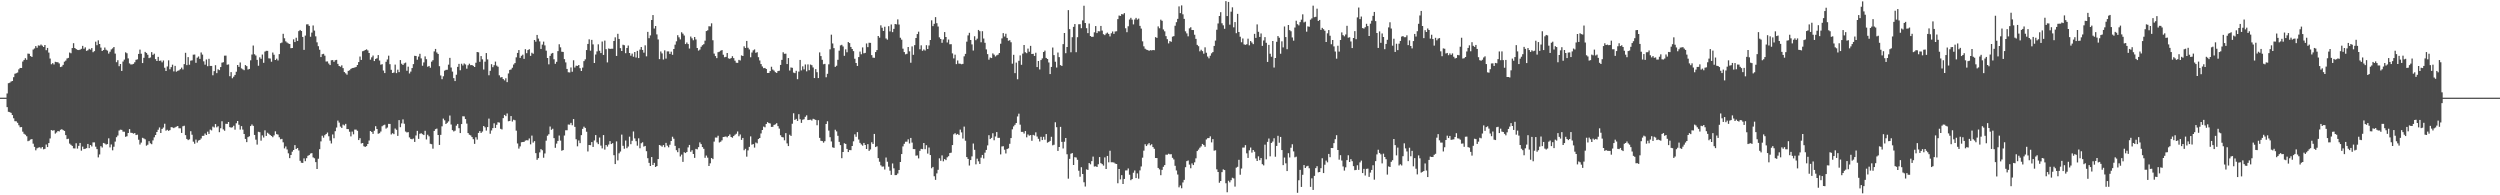 <svg xmlns="http://www.w3.org/2000/svg" width="1920" height="150"><path d="M0 75.000h1v1.000H0zM1 75.000h1v1.000H1zM2 75.000h1v1.000H2zM3 75.000h1v1.000H3zM4 75.000h1v1.000H4zM5 71.777h1v10.502H5zM6 63.877h1v21.965H6zM7 63.543h1v22.575H7zM8 62.594h1v24.093H8zM9 62.192h1v26.183H9zM10 59.275h1v31.539H10zM11 56.614h1v36.457H11zM12 56.210h1v36.961H12zM13 55.729h1v38.589H13zM14 53.247h1v42.946H14zM15 52.169h1v45.588H15zM16 52.226h1v45.385H16zM17 47.273h1v53.859H17zM18 46.018h1v56.747H18zM19 44.680h1v58.782H19zM20 45.904h1v58.760H20zM21 41.141h1v67.316H21zM22 41.322h1v66.675H22zM23 43.048h1v64.114H23zM24 43.720h1v63.062H24zM25 38.058h1v72.279H25zM26 37.204h1v75.601H26zM27 35.403h1v80.071H27zM28 36.678h1v77.228H28zM29 34.855h1v78.488H29zM30 35.084h1v78.020H30zM31 34.208h1v79.824H31zM32 35.066h1v77.826H32zM33 36.110h1v78.560H33zM34 34.564h1v79.741H34zM35 38.576h1v72.409H35zM36 36.825h1v76.135H36zM37 40.410h1v69.446H37zM38 44.955h1v61.375H38zM39 49.337h1v50.539H39zM40 48.491h1v51.877H40zM41 49.513h1v50.497H41zM42 47.458h1v55.153H42zM43 47.739h1v53.971H43zM44 47.832h1v52.751H44zM45 48.723h1v52.262H45zM46 51.528h1v48.168H46zM47 51.075h1v48.156H47zM48 49.834h1v50.084H48zM49 47.379h1v53.157H49zM50 46.526h1v57.248H50zM51 44.887h1v61.969H51zM52 44.423h1v62.136H52zM53 40.346h1v69.925H53zM54 40.898h1v70.298H54zM55 36.893h1v75.199H55zM56 33.188h1v80.754H56zM57 36.849h1v77.170H57zM58 37.679h1v72.366H58zM59 38.305h1v75.829H59zM60 38.456h1v73.555H60zM61 38.163h1v71.615H61zM62 37.469h1v78.218H62zM63 35.215h1v77.371H63zM64 37.451h1v77.034H64zM65 36.366h1v77.866H65zM66 39.058h1v74.734H66zM67 38.612h1v71.926H67zM68 37.456h1v76.319H68zM69 38.087h1v73.269H69zM70 36.896h1v75.605H70zM71 40.093h1v69.292H71zM72 39.281h1v70.104H72zM73 32.019h1v80.645H73zM74 34.722h1v79.813H74zM75 30.980h1v89.917H75zM76 33.782h1v84.831H76zM77 36.559h1v75.727H77zM78 39.187h1v74.130H78zM79 38.401h1v71.382H79zM80 36.522h1v73.737H80zM81 38.181h1v72.893H81zM82 38.867h1v71.789H82zM83 41.182h1v65.043H83zM84 39.746h1v73.454H84zM85 37.922h1v73.035H85zM86 37.175h1v78.282H86zM87 36.121h1v76.566H87zM88 41.142h1v67.618H88zM89 47.786h1v57.583H89zM90 46.257h1v57.848H90zM91 50.858h1v49.384H91zM92 49.170h1v50.404H92zM93 54.473h1v45.284H93zM94 47.253h1v53.846H94zM95 45.799h1v55.388H95zM96 40.172h1v64.892H96zM97 40.886h1v63.751H97zM98 44.868h1v57.263H98zM99 48.683h1v50.477H99zM100 49.506h1v52.424H100zM101 49.482h1v52.635H101zM102 49.040h1v53.595H102zM103 47.837h1v54.367H103zM104 45.933h1v57.778H104zM105 45.586h1v57.849H105zM106 41.445h1v65.847H106zM107 38.100h1v72.885H107zM108 41.249h1v68.256H108zM109 48.422h1v57.403H109zM110 44.412h1v61.904H110zM111 39.855h1v67.176H111zM112 40.637h1v71.234H112zM113 42.039h1v69.133H113zM114 44.668h1v63.751H114zM115 44.148h1v65.953H115zM116 40.025h1v70.737H116zM117 42.161h1v65.648H117zM118 41.210h1v64.250H118zM119 45.406h1v58.253H119zM120 46.832h1v54.551H120zM121 43.682h1v55.963H121zM122 46.733h1v51.170H122zM123 46.470h1v55.682H123zM124 47.851h1v51.194H124zM125 46.419h1v51.538H125zM126 52.043h1v42.965H126zM127 54.516h1v45.853H127zM128 51.030h1v48.646H128zM129 46.349h1v54.171H129zM130 53.219h1v46.712H130zM131 51.545h1v46.072H131zM132 49.669h1v48.171H132zM133 54.852h1v43.564H133zM134 50.566h1v47.238H134zM135 55.062h1v42.237H135zM136 54.389h1v42.389H136zM137 54.035h1v44.471H137zM138 53.163h1v45.375H138zM139 51.909h1v50.186H139zM140 53.332h1v43.638H140zM141 49.273h1v47.307H141zM142 40.549h1v63.255H142zM143 50.024h1v56.696H143zM144 43.874h1v63.744H144zM145 49.729h1v57.297H145zM146 46.587h1v54.190H146zM147 46.320h1v57.170H147zM148 41.996h1v66.807H148zM149 41.906h1v68.501H149zM150 48.241h1v58.964H150zM151 44.272h1v65.265H151zM152 43.347h1v64.606H152zM153 45.190h1v62.280H153zM154 40.314h1v66.008H154zM155 41.911h1v62.428H155zM156 47.118h1v57.161H156zM157 49.675h1v52.859H157zM158 45.682h1v57.992H158zM159 50.865h1v50.265H159zM160 45.163h1v57.691H160zM161 50.634h1v48.882H161zM162 50.615h1v49.531H162zM163 57.783h1v39.423H163zM164 54.634h1v43.259H164zM165 50.092h1v45.197H165zM166 56.151h1v41.653H166zM167 53.231h1v43.734H167zM168 53.881h1v47.666H168zM169 51.508h1v47.024H169zM170 48.149h1v45.003H170zM171 47.754h1v51.600H171zM172 42.746h1v57.657H172zM173 42.727h1v52.371H173zM174 49.724h1v45.479H174zM175 49.478h1v44.241H175zM176 58.533h1v39.086H176zM177 55.387h1v42.645H177zM178 60.090h1v37.641H178zM179 58.886h1v37.684H179zM180 57.540h1v42.061H180zM181 55.109h1v39.574H181zM182 49.926h1v42.977H182zM183 51.367h1v44.405H183zM184 47.970h1v51.568H184zM185 52.514h1v44.360H185zM186 53.263h1v46.260H186zM187 53.904h1v49.032H187zM188 49.965h1v56.722H188zM189 50.772h1v58.377H189zM190 53.395h1v51.917H190zM191 52.936h1v51.723H191zM192 46.351h1v50.458H192zM193 41.874h1v53.723H193zM194 34.943h1v61.733H194zM195 41.685h1v61.928H195zM196 42.638h1v64.606H196zM197 45.976h1v65.092H197zM198 50.487h1v50.748H198zM199 44.044h1v57.469H199zM200 45.154h1v62.901H200zM201 41.887h1v62.085H201zM202 48.222h1v57.385H202zM203 39.617h1v60.490H203zM204 38.999h1v65.397H204zM205 39.050h1v62.891H205zM206 44.808h1v57.945H206zM207 44.976h1v58.714H207zM208 47.434h1v56.997H208zM209 40.327h1v65.030H209zM210 42.046h1v61.936H210zM211 46.092h1v54.762H211zM212 45.041h1v57.986H212zM213 46.416h1v56.957H213zM214 41.599h1v63.838H214zM215 33.173h1v73.784H215zM216 32.689h1v73.977H216zM217 25.951h1v83.365H217zM218 29.387h1v84.584H218zM219 31.723h1v80.746H219zM220 32.685h1v82.081H220zM221 33.394h1v84.366H221zM222 33.777h1v87.651H222zM223 37.027h1v82.012H223zM224 36.843h1v79.638H224zM225 30.188h1v84.994H225zM226 32.286h1v79.183H226zM227 28.962h1v85.457H227zM228 31.455h1v82.228H228zM229 23.899h1v91.651H229zM230 22.977h1v100.520H230zM231 23.793h1v101.193H231zM232 28.367h1v96.757H232zM233 38.305h1v83.326H233zM234 27.341h1v96.440H234zM235 18.719h1v102.775H235zM236 18.622h1v101.014H236zM237 19.883h1v99.192H237zM238 28.189h1v89.732H238zM239 25.053h1v92.575H239zM240 19.555h1v101.349H240zM241 23.481h1v98.057H241zM242 27.881h1v96.651H242zM243 32.491h1v97.306H243zM244 35.463h1v86.426H244zM245 38.218h1v76.346H245zM246 43.814h1v64.786H246zM247 41.609h1v62.642H247zM248 41.301h1v64.447H248zM249 42.773h1v61.085H249zM250 47.233h1v55.697H250zM251 47.149h1v54.651H251zM252 48.809h1v55.861H252zM253 49.954h1v58.064H253zM254 46.264h1v63.928H254zM255 46.148h1v57.122H255zM256 47.468h1v58.734H256zM257 46.221h1v54.543H257zM258 45.965h1v52.005H258zM259 49.074h1v43.573H259zM260 50.704h1v43.474H260zM261 51.273h1v45.944H261zM262 50.190h1v48.071H262zM263 52.309h1v43.375H263zM264 55.366h1v41.011H264zM265 56.321h1v38.821H265zM266 57.361h1v41.779H266zM267 54.403h1v44.770H267zM268 53.966h1v47.198H268zM269 52.894h1v51.861H269zM270 52.268h1v48.789H270zM271 52.141h1v51.036H271zM272 51.791h1v47.735H272zM273 51.396h1v48.142H273zM274 49.928h1v50.519H274zM275 47.660h1v59.906H275zM276 43.394h1v62.756H276zM277 46.038h1v64.163H277zM278 39.361h1v70.450H278zM279 39.018h1v73.326H279zM280 38.385h1v74.459H280zM281 37.890h1v74.347H281zM282 38.712h1v71.900H282zM283 40.720h1v67.209H283zM284 45.840h1v54.758H284zM285 44.027h1v57.322H285zM286 42.675h1v60.118H286zM287 46.909h1v53.520H287zM288 45.244h1v51.686H288zM289 44.748h1v54.317H289zM290 42.269h1v60.428H290zM291 46.482h1v55.820H291zM292 49.664h1v51.347H292zM293 49.301h1v47.662H293zM294 54.160h1v42.047H294zM295 56.131h1v39.626H295zM296 47.482h1v51.267H296zM297 45.694h1v52.230H297zM298 42.729h1v52.385H298zM299 49.326h1v45.848H299zM300 53.629h1v49.620H300zM301 56.055h1v46.232H301zM302 55.711h1v47.329H302zM303 49.634h1v49.088H303zM304 56.175h1v43.535H304zM305 53.508h1v50.861H305zM306 55.401h1v36.866H306zM307 46.111h1v51.588H307zM308 48.951h1v45.830H308zM309 49.925h1v41.794H309zM310 48.623h1v46.426H310zM311 48.060h1v52.953H311zM312 54.307h1v47.408H312zM313 51.209h1v50.282H313zM314 56.415h1v49.088H314zM315 54.984h1v51.694H315zM316 52.267h1v54.701H316zM317 49.247h1v57.169H317zM318 42.879h1v66.119H318zM319 43.032h1v61.019H319zM320 45.853h1v54.654H320zM321 43.453h1v63.212H321zM322 41.330h1v61.379H322zM323 44.844h1v57.506H323zM324 50.498h1v52.570H324zM325 47.915h1v55.830H325zM326 43.332h1v57.139H326zM327 45.479h1v61.632H327zM328 51.267h1v52.191H328zM329 50.634h1v54.048H329zM330 52.016h1v58.414H330zM331 47.344h1v63.408H331zM332 46.211h1v67.985H332zM333 39.470h1v61.094H333zM334 37.597h1v61.625H334zM335 40.296h1v58.471H335zM336 41.413h1v62.246H336zM337 50.838h1v60.474H337zM338 57.932h1v45.636H338zM339 60.816h1v36.195H339zM340 58.587h1v32.479H340zM341 54.296h1v38.134H341zM342 53.672h1v41.555H342zM343 53.540h1v40.750H343zM344 49.681h1v43.553H344zM345 44.439h1v44.273H345zM346 51.883h1v43.769H346zM347 55.003h1v44.923H347zM348 59.981h1v40.962H348zM349 62.272h1v38.065H349zM350 57.406h1v39.099H350zM351 51.369h1v43.787H351zM352 49.066h1v49.396H352zM353 53.939h1v48.252H353zM354 48.947h1v46.349H354zM355 50.295h1v39.016H355zM356 48.738h1v40.676H356zM357 49.512h1v41.932H357zM358 52.761h1v42.181H358zM359 50.112h1v52.083H359zM360 48.917h1v54.563H360zM361 50.054h1v53.957H361zM362 49.930h1v55.347H362zM363 50.598h1v56.299H363zM364 51.439h1v59.041H364zM365 48.199h1v57.199H365zM366 39.920h1v67.307H366zM367 40.171h1v61.915H367zM368 47.486h1v53.169H368zM369 43.071h1v59.014H369zM370 45.565h1v55.458H370zM371 53.388h1v43.395H371zM372 47.347h1v50.452H372zM373 40.754h1v59.536H373zM374 45.619h1v51.964H374zM375 57.822h1v33.258H375zM376 54.353h1v48.379H376zM377 49.329h1v50.843H377zM378 51.633h1v46.783H378zM379 50.091h1v44.606H379zM380 47.330h1v50.932H380zM381 50.398h1v45.458H381zM382 51.238h1v42.640H382zM383 57.862h1v36.289H383zM384 59.471h1v39.430H384zM385 59.206h1v40.233H385zM386 60.718h1v29.987H386zM387 61.759h1v26.493H387zM388 60.104h1v29.105H388zM389 63.094h1v24.025H389zM390 56.446h1v36.708H390zM391 53.703h1v39.152H391zM392 53.331h1v35.796H392zM393 52.021h1v41.342H393zM394 49.562h1v42.377H394zM395 48.433h1v43.925H395zM396 44.052h1v56.295H396zM397 40.678h1v69.488H397zM398 38.441h1v75.702H398zM399 44.433h1v67.994H399zM400 42.866h1v66.395H400zM401 42.000h1v67.040H401zM402 45.226h1v63.705H402zM403 37.779h1v70.208H403zM404 40.837h1v66.856H404zM405 38.463h1v69.382H405zM406 37.763h1v68.569H406zM407 42.881h1v67.991H407zM408 40.506h1v63.621H408zM409 41.274h1v68.262H409zM410 30.702h1v77.671H410zM411 31.985h1v85.644H411zM412 26.849h1v95.875H412zM413 29.628h1v91.807H413zM414 31.790h1v85.248H414zM415 37.566h1v76.950H415zM416 34.275h1v81.148H416zM417 31.972h1v89.151H417zM418 34.841h1v83.024H418zM419 38.933h1v69.078H419zM420 44.519h1v59.723H420zM421 49.403h1v53.703H421zM422 42.929h1v54.229H422zM423 41.172h1v58.523H423zM424 40.662h1v58.221H424zM425 45.502h1v60.570H425zM426 48.988h1v64.501H426zM427 47.487h1v62.798H427zM428 39.256h1v68.962H428zM429 34.014h1v70.074H429zM430 36.370h1v71.631H430zM431 39.728h1v76.044H431zM432 39.874h1v75.359H432zM433 45.397h1v58.718H433zM434 47.926h1v52.119H434zM435 52.959h1v47.104H435zM436 55.510h1v40.112H436zM437 55.665h1v40.067H437zM438 51.819h1v42.560H438zM439 55.092h1v41.105H439zM440 46.280h1v45.172H440zM441 51.884h1v45.551H441zM442 50.453h1v56.485H442zM443 50.660h1v61.741H443zM444 49.922h1v57.946H444zM445 52.400h1v57.503H445zM446 54.538h1v49.221H446zM447 51.898h1v47.071H447zM448 46.947h1v50.358H448zM449 45.561h1v52.677H449zM450 38.452h1v62.722H450zM451 33.754h1v82.559H451zM452 30.228h1v81.123H452zM453 38.898h1v72.623H453zM454 30.631h1v78.501H454zM455 34.078h1v78.759H455zM456 48.391h1v59.464H456zM457 41.888h1v61.818H457zM458 39.463h1v69.921H458zM459 34.023h1v76.696H459zM460 38.945h1v66.686H460zM461 40.772h1v71.038H461zM462 31.914h1v82.039H462zM463 42.175h1v61.571H463zM464 31.174h1v83.696H464zM465 37.764h1v73.592H465zM466 47.938h1v64.627H466zM467 37.242h1v73.761H467zM468 37.579h1v70.808H468zM469 37.403h1v73.249H469zM470 37.451h1v72.531H470zM471 31.480h1v87.718H471zM472 28.677h1v97.327H472zM473 42.968h1v65.620H473zM474 25.942h1v97.225H474zM475 29.908h1v87.871H475zM476 36.942h1v79.421H476zM477 39.155h1v64.219H477zM478 34.372h1v77.582H478zM479 34.742h1v79.464H479zM480 40.877h1v67.050H480zM481 36.865h1v76.966H481zM482 34.969h1v77.551H482zM483 40.718h1v64.218H483zM484 42.776h1v67.973H484zM485 41.165h1v66.949H485zM486 43.593h1v57.355H486zM487 39.944h1v66.356H487zM488 44.204h1v64.261H488zM489 39.077h1v72.783H489zM490 44.577h1v61.681H490zM491 38.092h1v75.777H491zM492 36.107h1v73.905H492zM493 38.347h1v70.925H493zM494 40.434h1v72.146H494zM495 34.815h1v77.275H495zM496 43.280h1v72.846H496zM497 24.477h1v97.039H497zM498 29.314h1v95.778H498zM499 27.211h1v100.300H499zM500 15.360h1v105.292H500zM501 11.546h1v115.177H501zM502 21.924h1v103.136H502zM503 19.948h1v108.323H503zM504 26.400h1v101.138H504zM505 30.300h1v91.870H505zM506 45.436h1v65.936H506zM507 39.539h1v72.297H507zM508 41.033h1v71.629H508zM509 45.726h1v65.664H509zM510 38.664h1v74.446H510zM511 44.984h1v64.737H511zM512 39.452h1v72.416H512zM513 39.487h1v73.671H513zM514 41.406h1v69.746H514zM515 39.689h1v68.608H515zM516 42.099h1v62.928H516zM517 37.627h1v68.943H517zM518 34.285h1v77.759H518zM519 31.757h1v83.594H519zM520 27.015h1v89.879H520zM521 28.668h1v85.161H521zM522 30.240h1v89.904H522zM523 24.796h1v93.925H523zM524 25.882h1v98.457H524zM525 27.308h1v89.657H525zM526 33.852h1v83.693H526zM527 32.591h1v84.119H527zM528 33.820h1v79.363H528zM529 37.283h1v74.036H529zM530 28.072h1v88.500H530zM531 29.454h1v85.960H531zM532 30.930h1v87.351H532zM533 28.420h1v92.831H533zM534 30.333h1v83.984H534zM535 36.862h1v77.828H535zM536 38.853h1v74.120H536zM537 38.112h1v71.228H537zM538 35.875h1v74.819H538zM539 34.702h1v78.248H539zM540 33.930h1v80.367H540zM541 31.233h1v89.957H541zM542 23.860h1v95.575H542zM543 23.312h1v97.757H543zM544 20.163h1v107.348H544zM545 20.299h1v105.125H545zM546 17.943h1v103.406H546zM547 30.947h1v91.264H547zM548 41.165h1v67.598H548zM549 43.043h1v62.602H549zM550 44.628h1v61.029H550zM551 40.086h1v64.134H551zM552 39.688h1v69.731H552zM553 38.892h1v69.941H553zM554 38.441h1v69.318H554zM555 42.016h1v63.185H555zM556 43.958h1v61.079H556zM557 43.649h1v61.134H557zM558 40.709h1v64.752H558zM559 44.793h1v59.637H559zM560 45.203h1v58.047H560zM561 44.579h1v60.648H561zM562 43.185h1v62.571H562zM563 44.664h1v59.816H563zM564 46.580h1v56.898H564zM565 48.163h1v54.550H565zM566 48.262h1v52.715H566zM567 45.992h1v58.658H567zM568 46.456h1v56.805H568zM569 42.564h1v64.862H569zM570 42.983h1v62.955H570zM571 35.593h1v79.795H571zM572 36.883h1v77.374H572zM573 31.461h1v88.836H573zM574 36.668h1v78.819H574zM575 37.964h1v74.848H575zM576 43.978h1v60.788H576zM577 40.360h1v70.722H577zM578 38.667h1v71.975H578zM579 37.913h1v75.429H579zM580 40.574h1v68.899H580zM581 40.083h1v70.020H581zM582 43.938h1v62.880H582zM583 46.437h1v59.525H583zM584 49.223h1v53.273H584zM585 51.070h1v48.753H585zM586 52.373h1v44.847H586zM587 52.187h1v45.615H587zM588 52.999h1v42.246H588zM589 56.082h1v37.707H589zM590 55.989h1v38.527H590zM591 54.590h1v40.255H591zM592 51.235h1v46.248H592zM593 53.410h1v43.998H593zM594 54.222h1v41.702H594zM595 55.472h1v40.001H595zM596 56.037h1v38.592H596zM597 54.571h1v42.280H597zM598 54.322h1v44.426H598zM599 49.848h1v54.015H599zM600 45.966h1v59.280H600zM601 40.130h1v65.396H601zM602 41.335h1v66.445H602zM603 41.241h1v61.017H603zM604 49.221h1v60.886H604zM605 44.594h1v67.593H605zM606 54.151h1v49.322H606zM607 51.829h1v52.544H607zM608 52.057h1v42.982H608zM609 55.771h1v31.207H609zM610 56.176h1v35.914H610zM611 54.382h1v36.911H611zM612 60.821h1v32.055H612zM613 55.015h1v32.704H613zM614 46.037h1v45.556H614zM615 54.068h1v40.292H615zM616 50.925h1v41.008H616zM617 53.321h1v38.272H617zM618 49.514h1v40.202H618zM619 54.765h1v33.809H619zM620 49.461h1v42.762H620zM621 53.904h1v38.178H621zM622 49.572h1v42.331H622zM623 50.098h1v42.448H623zM624 51.789h1v39.471H624zM625 59.978h1v31.652H625zM626 53.118h1v39.013H626zM627 55.432h1v40.758H627zM628 59.940h1v32.386H628zM629 40.266h1v65.626H629zM630 43.070h1v65.088H630zM631 45.942h1v62.411H631zM632 49.346h1v60.236H632zM633 49.050h1v59.406H633zM634 59.337h1v35.905H634zM635 56.698h1v36.442H635zM636 49.397h1v50.922H636zM637 37.867h1v67.479H637zM638 26.616h1v82.013H638zM639 33.402h1v79.731H639zM640 36.979h1v76.576H640zM641 51.341h1v48.301H641zM642 50.485h1v50.454H642zM643 45.928h1v58.371H643zM644 38.919h1v70.038H644zM645 34.881h1v76.579H645zM646 34.420h1v87.068H646zM647 35.673h1v81.087H647zM648 42.839h1v67.201H648zM649 37.866h1v72.688H649zM650 40.120h1v74.237H650zM651 32.301h1v84.471H651zM652 33.075h1v82.179H652zM653 36.023h1v79.330H653zM654 37.649h1v74.489H654zM655 39.257h1v69.293H655zM656 45.094h1v58.053H656zM657 48.408h1v56.630H657zM658 50.634h1v50.839H658zM659 43.846h1v63.333H659zM660 39.611h1v70.117H660zM661 41.675h1v69.253H661zM662 36.419h1v75.472H662zM663 40.969h1v68.787H663zM664 40.582h1v70.802H664zM665 33.383h1v81.028H665zM666 36.173h1v74.518H666zM667 32.822h1v83.060H667zM668 32.910h1v81.856H668zM669 42.353h1v66.907H669zM670 44.314h1v66.229H670zM671 44.375h1v58.489H671zM672 39.965h1v72.999H672zM673 38.471h1v73.926H673zM674 27.636h1v93.823H674zM675 28.937h1v95.282H675zM676 19.469h1v107.487H676zM677 21.323h1v106.699H677zM678 23.774h1v104.096H678zM679 20.553h1v109.663H679zM680 29.545h1v91.435H680zM681 30.471h1v93.718H681zM682 20.126h1v107.856H682zM683 24.102h1v106.961H683zM684 18.796h1v115.512H684zM685 24.675h1v100.860H685zM686 22.170h1v107.101H686zM687 18.444h1v116.071H687zM688 18.731h1v115.698H688zM689 14.884h1v118.397H689zM690 18.820h1v111.750H690zM691 28.965h1v95.449H691zM692 30.453h1v87.875H692zM693 37.393h1v75.049H693zM694 40.009h1v70.427H694zM695 41.745h1v67.090H695zM696 41.302h1v67.507H696zM697 36.121h1v70.900H697zM698 39.407h1v70.766H698zM699 48.203h1v57.741H699zM700 35.650h1v73.885H700zM701 42.084h1v72.401H701zM702 34.670h1v79.847H702zM703 29.192h1v90.362H703zM704 26.154h1v93.192H704zM705 24.335h1v97.297H705zM706 37.813h1v78.054H706zM707 34.840h1v79.476H707zM708 39.010h1v75.569H708zM709 37.976h1v71.855H709zM710 38.835h1v75.733H710zM711 34.688h1v76.826H711zM712 37.645h1v80.298H712zM713 34.925h1v78.394H713zM714 30.722h1v88.345H714zM715 15.608h1v113.628H715zM716 20.053h1v108.159H716zM717 18.269h1v117.081H717zM718 13.145h1v125.011H718zM719 17.801h1v115.379H719zM720 20.381h1v110.002H720zM721 28.665h1v92.918H721zM722 29.938h1v93.573H722zM723 32.852h1v86.470H723zM724 30.327h1v93.565H724zM725 24.643h1v97.499H725zM726 28.426h1v94.535H726zM727 32.606h1v88.222H727zM728 30.386h1v89.552H728zM729 33.989h1v83.582H729zM730 33.952h1v83.320H730zM731 40.994h1v70.424H731zM732 44.849h1v58.318H732zM733 42.000h1v60.304H733zM734 49.264h1v54.178H734zM735 46.416h1v56.427H735zM736 48.849h1v54.899H736zM737 48.927h1v50.606H737zM738 49.353h1v52.342H738zM739 49.032h1v57.377H739zM740 43.287h1v53.961H740zM741 41.386h1v66.684H741zM742 32.019h1v88.604H742zM743 27.187h1v94.887H743zM744 25.197h1v101.938H744zM745 30.720h1v92.224H745zM746 34.109h1v86.030H746zM747 38.786h1v71.424H747zM748 27.875h1v87.154H748zM749 30.867h1v95.334H749zM750 29.695h1v92.147H750zM751 22.978h1v100.939H751zM752 23.971h1v101.950H752zM753 32.462h1v88.609H753zM754 23.952h1v95.037H754zM755 29.578h1v92.124H755zM756 32.849h1v84.374H756zM757 37.926h1v77.211H757zM758 41.570h1v70.072H758zM759 45.830h1v57.987H759zM760 44.208h1v62.579H760zM761 44.599h1v61.284H761zM762 41.004h1v61.364H762zM763 41.983h1v65.741H763zM764 43.351h1v61.472H764zM765 42.487h1v58.938H765zM766 41.994h1v63.868H766zM767 40.724h1v65.085H767zM768 33.583h1v84.993H768zM769 29.472h1v83.000H769zM770 25.447h1v86.848H770zM771 28.064h1v86.933H771zM772 25.886h1v91.963H772zM773 29.108h1v85.378H773zM774 31.297h1v82.610H774zM775 30.887h1v79.540H775zM776 32.479h1v73.548H776zM777 48.884h1v50.433H777zM778 42.098h1v54.955H778zM779 56.167h1v39.668H779zM780 48.063h1v46.420H780zM781 60.869h1v28.579H781zM782 46.691h1v40.625H782zM783 42.526h1v53.233H783zM784 49.763h1v51.521H784zM785 41.177h1v60.110H785zM786 34.544h1v67.985H786zM787 40.129h1v60.538H787zM788 40.861h1v64.628H788zM789 37.318h1v65.938H789zM790 39.717h1v64.455H790zM791 35.249h1v68.482H791zM792 41.477h1v66.679H792zM793 41.302h1v62.264H793zM794 42.975h1v61.122H794zM795 40.480h1v61.173H795zM796 51.509h1v53.358H796zM797 46.871h1v59.719H797zM798 53.369h1v55.293H798zM799 46.110h1v58.933H799zM800 44.829h1v62.732H800zM801 39.912h1v65.145H801zM802 38.865h1v68.462H802zM803 44.489h1v58.468H803zM804 45.320h1v64.255H804zM805 47.978h1v61.009H805zM806 56.900h1v51.286H806zM807 51.399h1v53.657H807zM808 36.483h1v75.136H808zM809 42.331h1v68.831H809zM810 47.401h1v46.511H810zM811 51.875h1v45.805H811zM812 40.340h1v75.577H812zM813 43.856h1v69.055H813zM814 50.036h1v47.395H814zM815 50.625h1v58.336H815zM816 33.903h1v80.107H816zM817 25.334h1v83.524H817zM818 40.839h1v65.137H818zM819 36.110h1v82.355H819zM820 7.781h1v129.439H820zM821 22.397h1v99.595H821zM822 40.125h1v77.943H822zM823 28.592h1v88.985H823zM824 20.623h1v106.076H824zM825 18.463h1v102.255H825zM826 40.101h1v80.870H826zM827 28.569h1v94.141H827zM828 18.640h1v112.503H828zM829 18.590h1v117.150H829zM830 21.635h1v106.799H830zM831 15.666h1v117.947H831zM832 4.426h1v135.536H832zM833 17.672h1v125.595H833zM834 21.672h1v108.418H834zM835 25.470h1v105.014H835zM836 18.096h1v107.157H836zM837 27.660h1v98.550H837zM838 28.351h1v95.415H838zM839 28.237h1v92.052H839zM840 24.838h1v103.048H840zM841 20.014h1v107.699H841zM842 25.370h1v102.895H842zM843 23.946h1v102.234H843zM844 24.053h1v96.556H844zM845 19.941h1v105.359H845zM846 23.526h1v102.519H846zM847 26.269h1v100.896H847zM848 27.006h1v93.856H848zM849 25.737h1v104.056H849zM850 25.038h1v94.696H850zM851 26.075h1v98.576H851zM852 27.969h1v87.812H852zM853 25.557h1v99.080H853zM854 24.154h1v100.484H854zM855 26.012h1v98.811H855zM856 24.172h1v101.465H856zM857 24.034h1v101.929H857zM858 14.684h1v126.057H858zM859 11.934h1v117.863H859zM860 12.218h1v125.575H860zM861 10.797h1v123.687H861zM862 11.126h1v130.198H862zM863 10.106h1v127.323H863zM864 21.727h1v109.186H864zM865 24.705h1v106.144H865zM866 20.166h1v109.212H866zM867 14.992h1v119.201H867zM868 13.687h1v124.714H868zM869 15.093h1v122.433H869zM870 18.735h1v113.948H870zM871 15.025h1v115.880H871zM872 13.707h1v123.068H872zM873 15.040h1v118.141H873zM874 14.261h1v122.972H874zM875 19.876h1v111.004H875zM876 21.949h1v105.893H876zM877 31.733h1v89.351H877zM878 35.587h1v80.108H878zM879 37.434h1v73.377H879zM880 38.120h1v74.049H880zM881 38.469h1v72.457H881zM882 39.020h1v70.929H882zM883 38.480h1v73.127H883zM884 38.705h1v72.082H884zM885 38.382h1v74.571H885zM886 38.562h1v75.714H886zM887 28.533h1v92.823H887zM888 29.066h1v92.335H888zM889 20.292h1v108.661H889zM890 21.717h1v108.391H890zM891 15.113h1v119.435H891zM892 15.972h1v114.492H892zM893 22.640h1v105.463H893zM894 24.046h1v102.724H894zM895 27.761h1v91.032H895zM896 30.097h1v88.759H896zM897 33.309h1v84.780H897zM898 31.527h1v87.007H898zM899 32.113h1v86.313H899zM900 28.152h1v93.033H900zM901 27.771h1v94.702H901zM902 19.747h1v107.578H902zM903 17.065h1v113.853H903zM904 14.478h1v119.573H904zM905 4.914h1v138.962H905zM906 10.098h1v132.332H906zM907 4.159h1v140.410H907zM908 11.031h1v129.121H908zM909 14.475h1v123.676H909zM910 24.060h1v104.339H910zM911 25.666h1v98.068H911zM912 27.916h1v95.318H912zM913 21.754h1v104.659H913zM914 20.923h1v108.316H914zM915 23.030h1v102.438H915zM916 23.084h1v103.697H916zM917 26.693h1v97.978H917zM918 29.849h1v91.747H918zM919 34.446h1v81.569H919zM920 35.489h1v79.398H920zM921 39.415h1v74.031H921zM922 38.197h1v74.250H922zM923 39.250h1v71.276H923zM924 41.240h1v70.180H924zM925 36.371h1v76.355H925zM926 40.496h1v66.588H926zM927 43.399h1v62.753H927zM928 44.784h1v61.261H928zM929 42.823h1v61.900H929zM930 40.966h1v68.412H930zM931 39.971h1v66.877H931zM932 35.260h1v80.442H932zM933 31.188h1v84.238H933zM934 22.824h1v107.200H934zM935 18.006h1v114.066H935zM936 12.300h1v128.051H936zM937 9.357h1v129.646H937zM938 17.851h1v114.357H938zM939 19.447h1v110.651H939zM940 22.109h1v108.499H940zM941 0.862h1v139.869H941zM942 12.357h1v135.311H942zM943 1.471h1v137.316H943zM944 18.939h1v121.092H944zM945 8.950h1v129.452H945zM946 5.650h1v130.846H946zM947 20.998h1v116.010H947zM948 16.931h1v126.377H948zM949 25.497h1v103.262H949zM950 10.654h1v117.467H950zM951 24.559h1v98.177H951zM952 28.204h1v105.984H952zM953 32.456h1v96.956H953zM954 29.551h1v83.808H954zM955 34.102h1v79.206H955zM956 34.459h1v77.009H956zM957 33.998h1v83.773H957zM958 29.716h1v91.568H958zM959 34.815h1v80.638H959zM960 31.528h1v81.791H960zM961 32.691h1v84.483H961zM962 33.874h1v81.320H962zM963 26.008h1v90.500H963zM964 29.070h1v92.620H964zM965 18.752h1v104.899H965zM966 24.410h1v95.658H966zM967 28.350h1v94.705H967zM968 25.726h1v95.662H968zM969 35.239h1v90.844H969zM970 31.061h1v95.972H970zM971 28.513h1v82.577H971zM972 32.893h1v89.456H972zM973 47.583h1v61.346H973zM974 34.467h1v71.900H974zM975 41.245h1v78.839H975zM976 43.592h1v66.172H976zM977 31.487h1v77.212H977zM978 51.888h1v54.300H978zM979 44.556h1v75.819H979zM980 32.085h1v79.978H980zM981 27.718h1v76.582H981zM982 28.995h1v80.644H982zM983 41.252h1v63.904H983zM984 31.733h1v83.510H984zM985 36.388h1v90.437H985zM986 20.346h1v100.617H986zM987 28.447h1v96.997H987zM988 37.770h1v93.592H988zM989 19.184h1v98.465H989zM990 23.138h1v97.771H990zM991 23.999h1v89.466H991zM992 28.791h1v82.007H992zM993 31.258h1v85.022H993zM994 21.165h1v99.663H994zM995 15.919h1v104.424H995zM996 18.590h1v129.504H996zM997 19.511h1v118.945H997zM998 17.021h1v113.427H998zM999 15.109h1v128.438H999zM1000 11.003h1v123.225H1000zM1001 17.188h1v109.574H1001zM1002 16.660h1v112.343H1002zM1003 24.325h1v103.482H1003zM1004 20.298h1v107.012H1004zM1005 20.512h1v108.721H1005zM1006 15.127h1v128.407H1006zM1007 14.150h1v122.826H1007zM1008 4.363h1v141.507H1008zM1009 13.210h1v121.848H1009zM1010 12.917h1v116.228H1010zM1011 6.657h1v120.964H1011zM1012 16.088h1v116.271H1012zM1013 15.309h1v116.799H1013zM1014 22.923h1v106.258H1014zM1015 21.388h1v100.140H1015zM1016 22.401h1v110.519H1016zM1017 23.580h1v102.921H1017zM1018 32.263h1v91.074H1018zM1019 25.593h1v99.066H1019zM1020 23.090h1v95.126H1020zM1021 27.430h1v93.289H1021zM1022 34.019h1v79.634H1022zM1023 30.708h1v82.982H1023zM1024 35.630h1v74.315H1024zM1025 39.579h1v67.302H1025zM1026 45.033h1v58.785H1026zM1027 35.110h1v80.102H1027zM1028 39.617h1v83.026H1028zM1029 30.744h1v88.432H1029zM1030 24.890h1v98.401H1030zM1031 27.007h1v100.858H1031zM1032 27.896h1v103.143H1032zM1033 26.482h1v102.048H1033zM1034 19.819h1v103.149H1034zM1035 28.927h1v90.328H1035zM1036 28.602h1v95.821H1036zM1037 31.854h1v90.350H1037zM1038 36.918h1v86.867H1038zM1039 29.166h1v98.433H1039zM1040 23.927h1v106.805H1040zM1041 30.112h1v100.401H1041zM1042 13.340h1v113.608H1042zM1043 5.809h1v124.662H1043zM1044 14.693h1v110.020H1044zM1045 12.693h1v110.624H1045zM1046 21.546h1v111.376H1046zM1047 21.970h1v107.700H1047zM1048 20.906h1v113.910H1048zM1049 18.263h1v111.451H1049zM1050 20.018h1v109.452H1050zM1051 27.670h1v108.184H1051zM1052 18.182h1v114.394H1052zM1053 15.936h1v114.560H1053zM1054 12.171h1v114.735H1054zM1055 9.148h1v128.832H1055zM1056 16.242h1v107.504H1056zM1057 25.357h1v93.213H1057zM1058 36.795h1v78.226H1058zM1059 24.122h1v93.331H1059zM1060 32.896h1v85.628H1060zM1061 25.692h1v99.804H1061zM1062 28.435h1v89.558H1062zM1063 37.794h1v82.800H1063zM1064 33.738h1v88.533H1064zM1065 30.546h1v103.531H1065zM1066 21.018h1v106.801H1066zM1067 17.103h1v111.173H1067zM1068 21.898h1v102.383H1068zM1069 35.083h1v87.963H1069zM1070 29.726h1v77.015H1070zM1071 39.869h1v71.578H1071zM1072 33.595h1v85.774H1072zM1073 38.508h1v74.857H1073zM1074 33.538h1v93.535H1074zM1075 31.442h1v94.695H1075zM1076 28.097h1v98.981H1076zM1077 27.675h1v92.306H1077zM1078 28.579h1v81.482H1078zM1079 28.592h1v85.356H1079zM1080 27.127h1v89.182H1080zM1081 34.650h1v89.108H1081zM1082 31.013h1v82.425H1082zM1083 35.339h1v84.650H1083zM1084 37.165h1v78.711H1084zM1085 31.516h1v96.214H1085zM1086 26.059h1v95.385H1086zM1087 28.037h1v101.574H1087zM1088 23.939h1v110.019H1088zM1089 18.295h1v101.044H1089zM1090 11.854h1v109.725H1090zM1091 8.377h1v124.200H1091zM1092 19.958h1v112.042H1092zM1093 29.264h1v102.080H1093zM1094 23.187h1v102.379H1094zM1095 24.562h1v106.402H1095zM1096 21.863h1v114.103H1096zM1097 23.029h1v99.814H1097zM1098 29.634h1v90.649H1098zM1099 26.676h1v93.924H1099zM1100 29.987h1v90.540H1100zM1101 35.008h1v83.888H1101zM1102 29.019h1v89.105H1102zM1103 30.981h1v74.747H1103zM1104 29.651h1v73.346H1104zM1105 29.233h1v78.548H1105zM1106 39.400h1v70.097H1106zM1107 43.182h1v66.359H1107zM1108 37.150h1v79.153H1108zM1109 37.409h1v75.703H1109zM1110 41.047h1v66.458H1110zM1111 40.657h1v63.532H1111zM1112 42.391h1v63.633H1112zM1113 41.019h1v63.391H1113zM1114 42.134h1v65.295H1114zM1115 41.023h1v66.193H1115zM1116 43.579h1v63.415H1116zM1117 44.900h1v60.292H1117zM1118 44.488h1v57.808H1118zM1119 42.181h1v64.077H1119zM1120 42.467h1v63.974H1120zM1121 35.890h1v71.356H1121zM1122 28.962h1v81.386H1122zM1123 44.953h1v65.225H1123zM1124 44.703h1v68.045H1124zM1125 43.775h1v61.254H1125zM1126 39.531h1v65.366H1126zM1127 36.801h1v76.172H1127zM1128 34.825h1v78.579H1128zM1129 39.369h1v77.275H1129zM1130 32.403h1v87.093H1130zM1131 35.158h1v76.798H1131zM1132 36.014h1v70.516H1132zM1133 34.495h1v72.343H1133zM1134 37.599h1v72.922H1134zM1135 43.953h1v64.849H1135zM1136 46.255h1v59.505H1136zM1137 46.628h1v59.615H1137zM1138 45.877h1v56.675H1138zM1139 44.111h1v52.189H1139zM1140 43.242h1v57.275H1140zM1141 49.198h1v48.428H1141zM1142 55.566h1v41.453H1142zM1143 55.808h1v42.965H1143zM1144 53.129h1v49.407H1144zM1145 48.760h1v55.846H1145zM1146 48.638h1v52.399H1146zM1147 50.646h1v56.631H1147zM1148 48.313h1v59.252H1148zM1149 48.568h1v49.134H1149zM1150 45.394h1v52.007H1150zM1151 39.512h1v62.664H1151zM1152 46.258h1v52.583H1152zM1153 39.454h1v61.611H1153zM1154 46.199h1v55.166H1154zM1155 52.010h1v50.795H1155zM1156 46.039h1v57.922H1156zM1157 59.139h1v42.508H1157zM1158 59.120h1v39.921H1158zM1159 59.468h1v37.746H1159zM1160 54.006h1v40.545H1160zM1161 44.991h1v51.764H1161zM1162 46.626h1v53.178H1162zM1163 43.832h1v49.709H1163zM1164 34.660h1v68.766H1164zM1165 39.450h1v60.827H1165zM1166 49.217h1v54.915H1166zM1167 45.075h1v66.270H1167zM1168 43.556h1v70.682H1168zM1169 41.627h1v73.711H1169zM1170 35.972h1v83.284H1170zM1171 37.511h1v76.385H1171zM1172 48.434h1v62.602H1172zM1173 36.932h1v66.896H1173zM1174 38.442h1v76.476H1174zM1175 39.899h1v82.781H1175zM1176 38.603h1v66.536H1176zM1177 39.394h1v84.457H1177zM1178 38.960h1v76.827H1178zM1179 31.271h1v73.995H1179zM1180 41.921h1v74.618H1180zM1181 32.284h1v83.063H1181zM1182 39.066h1v73.551H1182zM1183 34.191h1v70.678H1183zM1184 24.033h1v88.187H1184zM1185 38.467h1v70.543H1185zM1186 27.902h1v86.243H1186zM1187 26.824h1v88.035H1187zM1188 27.185h1v86.913H1188zM1189 35.051h1v73.767H1189zM1190 40.674h1v67.255H1190zM1191 32.836h1v79.370H1191zM1192 31.983h1v77.231H1192zM1193 38.055h1v75.726H1193zM1194 35.489h1v71.762H1194zM1195 36.147h1v71.859H1195zM1196 47.821h1v54.438H1196zM1197 42.259h1v62.876H1197zM1198 38.668h1v67.796H1198zM1199 36.269h1v65.205H1199zM1200 46.657h1v64.718H1200zM1201 38.404h1v71.495H1201zM1202 40.684h1v64.383H1202zM1203 44.586h1v62.157H1203zM1204 40.327h1v67.279H1204zM1205 40.252h1v66.546H1205zM1206 43.845h1v57.563H1206zM1207 39.482h1v68.470H1207zM1208 37.252h1v74.397H1208zM1209 38.005h1v78.457H1209zM1210 32.606h1v85.668H1210zM1211 26.108h1v100.172H1211zM1212 32.195h1v91.800H1212zM1213 25.528h1v99.090H1213zM1214 26.204h1v100.235H1214zM1215 26.539h1v102.382H1215zM1216 19.605h1v104.500H1216zM1217 32.666h1v83.055H1217zM1218 42.454h1v63.320H1218zM1219 43.378h1v66.027H1219zM1220 46.523h1v59.174H1220zM1221 46.178h1v60.764H1221zM1222 41.943h1v67.124H1222zM1223 42.503h1v63.926H1223zM1224 38.085h1v69.209H1224zM1225 42.574h1v64.151H1225zM1226 41.937h1v65.175H1226zM1227 44.430h1v60.604H1227zM1228 48.235h1v50.316H1228zM1229 49.176h1v52.776H1229zM1230 45.450h1v60.991H1230zM1231 35.389h1v78.254H1231zM1232 33.209h1v82.644H1232zM1233 34.548h1v80.700H1233zM1234 34.230h1v81.610H1234zM1235 34.691h1v81.167H1235zM1236 34.536h1v81.385H1236zM1237 31.220h1v87.563H1237zM1238 37.855h1v76.230H1238zM1239 37.853h1v72.008H1239zM1240 42.914h1v64.371H1240zM1241 39.240h1v69.462H1241zM1242 35.518h1v78.834H1242zM1243 33.205h1v81.334H1243zM1244 35.395h1v78.213H1244zM1245 34.747h1v80.550H1245zM1246 36.103h1v79.893H1246zM1247 38.982h1v71.390H1247zM1248 41.986h1v67.819H1248zM1249 43.924h1v64.699H1249zM1250 39.225h1v70.900H1250zM1251 38.835h1v72.272H1251zM1252 35.921h1v77.052H1252zM1253 33.072h1v83.283H1253zM1254 31.652h1v88.078H1254zM1255 29.345h1v91.076H1255zM1256 23.193h1v102.206H1256zM1257 23.023h1v102.331H1257zM1258 26.095h1v99.780H1258zM1259 33.724h1v85.565H1259zM1260 39.743h1v68.709H1260zM1261 45.698h1v59.974H1261zM1262 41.534h1v62.644H1262zM1263 45.985h1v58.842H1263zM1264 40.138h1v70.217H1264zM1265 40.107h1v67.990H1265zM1266 38.761h1v71.291H1266zM1267 42.452h1v64.695H1267zM1268 44.058h1v60.528H1268zM1269 43.053h1v65.180H1269zM1270 44.369h1v60.638H1270zM1271 44.089h1v61.563H1271zM1272 45.776h1v61.789H1272zM1273 45.730h1v61.413H1273zM1274 43.555h1v64.044H1274zM1275 41.739h1v66.311H1275zM1276 45.592h1v57.248H1276zM1277 45.695h1v56.509H1277zM1278 44.948h1v59.354H1278zM1279 41.829h1v61.837H1279zM1280 43.484h1v63.095H1280zM1281 39.901h1v71.581H1281zM1282 40.057h1v67.952H1282zM1283 35.817h1v77.729H1283zM1284 33.932h1v79.904H1284zM1285 28.671h1v92.627H1285zM1286 34.367h1v85.844H1286zM1287 36.464h1v78.108H1287zM1288 39.373h1v74.080H1288zM1289 37.837h1v71.674H1289zM1290 36.580h1v77.266H1290zM1291 36.421h1v77.913H1291zM1292 36.181h1v76.437H1292zM1293 37.304h1v73.785H1293zM1294 38.334h1v71.142H1294zM1295 41.947h1v66.333H1295zM1296 45.064h1v58.604H1296zM1297 48.707h1v53.548H1297zM1298 50.055h1v52.972H1298zM1299 48.621h1v51.478H1299zM1300 51.858h1v48.344H1300zM1301 55.491h1v40.205H1301zM1302 53.476h1v42.898H1302zM1303 51.385h1v46.366H1303zM1304 51.339h1v47.637H1304zM1305 49.402h1v51.620H1305zM1306 53.455h1v43.136H1306zM1307 52.692h1v44.231H1307zM1308 53.972h1v42.020H1308zM1309 51.951h1v45.799H1309zM1310 51.695h1v49.064H1310zM1311 47.839h1v54.965H1311zM1312 44.982h1v62.758H1312zM1313 37.687h1v69.109H1313zM1314 46.783h1v62.283H1314zM1315 38.884h1v63.382H1315zM1316 49.724h1v62.573H1316zM1317 44.204h1v69.554H1317zM1318 50.468h1v53.597H1318zM1319 50.671h1v55.277H1319zM1320 51.532h1v44.323H1320zM1321 54.342h1v32.817H1321zM1322 56.090h1v34.776H1322zM1323 53.439h1v40.194H1323zM1324 61.764h1v28.150H1324zM1325 54.103h1v39.768H1325zM1326 51.204h1v41.417H1326zM1327 46.328h1v48.781H1327zM1328 50.372h1v42.237H1328zM1329 50.051h1v42.136H1329zM1330 48.332h1v40.269H1330zM1331 53.474h1v37.566H1331zM1332 48.417h1v44.512H1332zM1333 53.180h1v38.684H1333zM1334 49.554h1v43.313H1334zM1335 49.612h1v43.775H1335zM1336 51.307h1v40.881H1336zM1337 52.312h1v40.048H1337zM1338 55.377h1v38.078H1338zM1339 52.144h1v43.811H1339zM1340 58.600h1v34.507H1340zM1341 43.688h1v57.894H1341zM1342 38.421h1v72.239H1342zM1343 44.053h1v66.195H1343zM1344 48.152h1v61.835H1344zM1345 48.462h1v62.044H1345zM1346 56.348h1v40.865H1346zM1347 55.498h1v37.925H1347zM1348 49.729h1v51.748H1348zM1349 41.565h1v65.415H1349zM1350 24.666h1v85.058H1350zM1351 29.705h1v86.098H1351zM1352 30.429h1v86.620H1352zM1353 46.308h1v63.283H1353zM1354 45.510h1v57.692H1354zM1355 43.826h1v60.794H1355zM1356 34.181h1v77.481H1356zM1357 27.015h1v90.540H1357zM1358 34.934h1v89.717H1358zM1359 27.886h1v90.921H1359zM1360 35.909h1v77.542H1360zM1361 28.724h1v83.481H1361zM1362 32.620h1v81.240H1362zM1363 24.085h1v97.428H1363zM1364 27.720h1v94.230H1364zM1365 27.312h1v92.257H1365zM1366 31.513h1v85.474H1366zM1367 33.703h1v87.119H1367zM1368 39.814h1v73.321H1368zM1369 42.173h1v72.036H1369zM1370 44.304h1v68.706H1370zM1371 40.024h1v74.610H1371zM1372 31.166h1v83.521H1372zM1373 30.944h1v77.489H1373zM1374 26.655h1v92.529H1374zM1375 29.441h1v87.199H1375zM1376 33.340h1v86.355H1376zM1377 30.534h1v91.093H1377zM1378 29.453h1v90.127H1378zM1379 30.671h1v92.598H1379zM1380 29.483h1v99.870H1380zM1381 38.269h1v81.160H1381zM1382 38.383h1v78.679H1382zM1383 38.688h1v69.344H1383zM1384 35.840h1v67.094H1384zM1385 30.789h1v80.737H1385zM1386 30.320h1v86.623H1386zM1387 23.865h1v101.596H1387zM1388 23.371h1v97.049H1388zM1389 18.717h1v114.696H1389zM1390 24.540h1v101.329H1390zM1391 17.479h1v117.610H1391zM1392 26.659h1v97.334H1392zM1393 30.679h1v99.831H1393zM1394 26.739h1v106.614H1394zM1395 23.610h1v113.116H1395zM1396 19.344h1v124.835H1396zM1397 27.773h1v106.936H1397zM1398 23.513h1v114.876H1398zM1399 17.536h1v117.672H1399zM1400 13.939h1v128.910H1400zM1401 8.475h1v134.543H1401zM1402 5.922h1v127.784H1402zM1403 17.056h1v109.932H1403zM1404 23.231h1v103.869H1404zM1405 24.030h1v92.885H1405zM1406 28.288h1v89.055H1406zM1407 27.908h1v94.746H1407zM1408 33.405h1v86.478H1408zM1409 36.362h1v79.091H1409zM1410 37.125h1v84.189H1410zM1411 40.295h1v77.331H1411zM1412 33.239h1v95.530H1412zM1413 39.233h1v83.276H1413zM1414 30.792h1v103.736H1414zM1415 23.108h1v109.758H1415zM1416 27.206h1v103.979H1416zM1417 24.703h1v105.612H1417zM1418 31.176h1v92.501H1418zM1419 30.850h1v99.139H1419zM1420 37.139h1v89.221H1420zM1421 35.632h1v83.269H1421zM1422 33.838h1v89.547H1422zM1423 32.220h1v90.335H1423zM1424 28.072h1v92.562H1424zM1425 30.701h1v84.916H1425zM1426 15.341h1v109.642H1426zM1427 11.561h1v124.990H1427zM1428 13.948h1v130.756H1428zM1429 5.158h1v136.991H1429zM1430 1.060h1v147.420H1430zM1431 8.738h1v134.188H1431zM1432 11.316h1v126.838H1432zM1433 21.219h1v108.330H1433zM1434 27.504h1v106.478H1434zM1435 29.736h1v98.268H1435zM1436 21.493h1v109.527H1436zM1437 20.452h1v105.002H1437zM1438 14.700h1v116.433H1438zM1439 20.377h1v107.928H1439zM1440 21.134h1v104.187H1440zM1441 27.927h1v92.224H1441zM1442 27.423h1v91.909H1442zM1443 32.893h1v79.487H1443zM1444 38.203h1v74.546H1444zM1445 42.540h1v72.318H1445zM1446 39.303h1v63.782H1446zM1447 44.706h1v65.462H1447zM1448 47.540h1v58.670H1448zM1449 44.569h1v58.899H1449zM1450 41.731h1v66.695H1450zM1451 37.803h1v70.480H1451zM1452 37.135h1v69.079H1452zM1453 28.000h1v83.616H1453zM1454 16.784h1v98.817H1454zM1455 8.243h1v119.352H1455zM1456 15.047h1v113.066H1456zM1457 6.965h1v123.589H1457zM1458 15.725h1v112.036H1458zM1459 25.132h1v97.850H1459zM1460 21.905h1v106.504H1460zM1461 22.627h1v109.900H1461zM1462 17.619h1v115.484H1462zM1463 16.789h1v120.343H1463zM1464 22.002h1v110.982H1464zM1465 21.852h1v112.337H1465zM1466 21.140h1v113.114H1466zM1467 27.695h1v94.183H1467zM1468 25.973h1v99.183H1468zM1469 40.044h1v82.978H1469zM1470 39.476h1v75.508H1470zM1471 38.477h1v79.260H1471zM1472 38.634h1v71.290H1472zM1473 41.666h1v73.109H1473zM1474 39.510h1v77.952H1474zM1475 39.559h1v76.335H1475zM1476 42.475h1v72.073H1476zM1477 38.188h1v78.742H1477zM1478 38.035h1v76.404H1478zM1479 42.135h1v73.671H1479zM1480 26.050h1v90.910H1480zM1481 21.831h1v96.592H1481zM1482 26.308h1v95.538H1482zM1483 30.404h1v97.924H1483zM1484 16.416h1v111.203H1484zM1485 22.245h1v98.420H1485zM1486 32.239h1v71.728H1486zM1487 26.519h1v94.404H1487zM1488 30.591h1v75.554H1488zM1489 39.721h1v59.131H1489zM1490 44.906h1v57.223H1490zM1491 52.566h1v43.959H1491zM1492 46.301h1v49.328H1492zM1493 56.058h1v39.694H1493zM1494 42.285h1v54.361H1494zM1495 36.494h1v60.612H1495zM1496 50.305h1v52.148H1496zM1497 37.814h1v66.425H1497zM1498 36.234h1v74.526H1498zM1499 36.120h1v63.943H1499zM1500 39.719h1v67.311H1500zM1501 34.311h1v75.504H1501zM1502 45.612h1v60.187H1502zM1503 33.388h1v79.355H1503zM1504 37.855h1v76.550H1504zM1505 36.762h1v68.253H1505zM1506 43.065h1v67.249H1506zM1507 42.246h1v63.149H1507zM1508 40.856h1v67.394H1508zM1509 46.354h1v67.565H1509zM1510 51.930h1v61.046H1510zM1511 46.927h1v66.373H1511zM1512 46.667h1v60.002H1512zM1513 43.014h1v65.153H1513zM1514 37.607h1v62.716H1514zM1515 43.548h1v63.477H1515zM1516 44.362h1v63.568H1516zM1517 49.420h1v59.822H1517zM1518 52.511h1v53.161H1518zM1519 51.766h1v47.727H1519zM1520 43.444h1v67.600H1520zM1521 42.104h1v62.843H1521zM1522 46.353h1v50.588H1522zM1523 56.143h1v41.878H1523zM1524 44.928h1v59.379H1524zM1525 43.711h1v66.317H1525zM1526 49.920h1v44.628H1526zM1527 50.883h1v47.410H1527zM1528 41.863h1v59.238H1528zM1529 33.806h1v80.550H1529zM1530 46.455h1v53.880H1530zM1531 37.490h1v77.077H1531zM1532 12.098h1v112.442H1532zM1533 31.290h1v104.217H1533zM1534 43.324h1v69.781H1534zM1535 35.312h1v68.855H1535zM1536 27.911h1v96.020H1536zM1537 21.924h1v100.559H1537zM1538 45.285h1v68.731H1538zM1539 39.244h1v70.014H1539zM1540 29.930h1v99.731H1540zM1541 22.381h1v110.038H1541zM1542 27.929h1v102.534H1542zM1543 20.052h1v106.047H1543zM1544 9.801h1v133.217H1544zM1545 14.901h1v121.445H1545zM1546 19.458h1v105.668H1546zM1547 28.924h1v96.483H1547zM1548 29.599h1v88.893H1548zM1549 19.133h1v104.647H1549zM1550 25.830h1v93.789H1550zM1551 31.002h1v90.109H1551zM1552 22.983h1v101.252H1552zM1553 22.231h1v104.061H1553zM1554 20.336h1v99.768H1554zM1555 25.891h1v92.778H1555zM1556 28.141h1v84.622H1556zM1557 22.367h1v97.013H1557zM1558 29.191h1v93.914H1558zM1559 30.252h1v84.757H1559zM1560 35.589h1v89.938H1560zM1561 28.355h1v93.812H1561zM1562 33.599h1v95.914H1562zM1563 28.976h1v91.267H1563zM1564 31.051h1v88.196H1564zM1565 30.173h1v93.098H1565zM1566 24.803h1v101.017H1566zM1567 32.993h1v90.957H1567zM1568 23.353h1v97.981H1568zM1569 29.857h1v91.838H1569zM1570 13.626h1v111.098H1570zM1571 19.172h1v116.197H1571zM1572 17.913h1v114.236H1572zM1573 18.029h1v115.900H1573zM1574 23.283h1v104.797H1574zM1575 20.897h1v115.486H1575zM1576 25.640h1v106.238H1576zM1577 30.894h1v97.136H1577zM1578 22.726h1v106.498H1578zM1579 20.706h1v110.568H1579zM1580 18.274h1v117.117H1580zM1581 18.194h1v113.044H1581zM1582 18.182h1v109.841H1582zM1583 17.291h1v106.236H1583zM1584 17.718h1v113.672H1584zM1585 11.837h1v115.028H1585zM1586 15.473h1v117.872H1586zM1587 16.789h1v115.090H1587zM1588 22.264h1v101.982H1588zM1589 28.505h1v100.093H1589zM1590 35.014h1v92.121H1590zM1591 33.485h1v84.323H1591zM1592 30.437h1v89.180H1592zM1593 28.564h1v89.817H1593zM1594 31.539h1v87.362H1594zM1595 23.031h1v101.760H1595zM1596 31.397h1v83.442H1596zM1597 31.220h1v90.341H1597zM1598 28.652h1v87.495H1598zM1599 26.479h1v95.743H1599zM1600 19.476h1v106.638H1600zM1601 15.956h1v109.442H1601zM1602 16.105h1v113.534H1602zM1603 9.858h1v127.476H1603zM1604 13.126h1v113.693H1604zM1605 20.725h1v107.581H1605zM1606 19.687h1v112.065H1606zM1607 27.388h1v96.453H1607zM1608 28.227h1v98.214H1608zM1609 24.694h1v98.928H1609zM1610 28.903h1v92.463H1610zM1611 32.715h1v92.009H1611zM1612 29.387h1v94.920H1612zM1613 26.927h1v98.941H1613zM1614 26.527h1v103.805H1614zM1615 22.981h1v105.898H1615zM1616 20.992h1v112.976H1616zM1617 16.683h1v126.758H1617zM1618 14.630h1v124.448H1618zM1619 12.019h1v131.433H1619zM1620 11.473h1v122.013H1620zM1621 20.788h1v110.357H1621zM1622 26.578h1v102.531H1622zM1623 27.390h1v97.598H1623zM1624 24.468h1v96.341H1624zM1625 25.118h1v96.707H1625zM1626 26.797h1v101.808H1626zM1627 21.011h1v104.449H1627zM1628 19.684h1v107.613H1628zM1629 26.439h1v95.007H1629zM1630 28.270h1v95.641H1630zM1631 33.352h1v80.867H1631zM1632 33.070h1v84.671H1632zM1633 35.253h1v80.531H1633zM1634 40.607h1v77.577H1634zM1635 37.600h1v70.094H1635zM1636 38.140h1v67.708H1636zM1637 36.256h1v76.221H1637zM1638 40.113h1v69.713H1638zM1639 41.830h1v68.692H1639zM1640 45.191h1v62.139H1640zM1641 46.120h1v64.580H1641zM1642 43.702h1v61.631H1642zM1643 39.595h1v69.798H1643zM1644 41.048h1v73.207H1644zM1645 31.534h1v87.673H1645zM1646 28.231h1v93.331H1646zM1647 22.437h1v107.922H1647zM1648 18.685h1v111.691H1648zM1649 19.050h1v119.119H1649zM1650 23.230h1v103.100H1650zM1651 19.964h1v109.801H1651zM1652 26.011h1v103.575H1652zM1653 13.912h1v118.650H1653zM1654 17.340h1v120.624H1654zM1655 16.300h1v119.453H1655zM1656 12.382h1v123.577H1656zM1657 21.158h1v107.203H1657zM1658 19.817h1v113.361H1658zM1659 19.888h1v108.669H1659zM1660 21.076h1v107.797H1660zM1661 26.649h1v94.681H1661zM1662 25.576h1v94.074H1662zM1663 29.073h1v87.978H1663zM1664 28.886h1v88.015H1664zM1665 34.087h1v79.049H1665zM1666 36.777h1v75.512H1666zM1667 40.010h1v66.695H1667zM1668 45.809h1v59.055H1668zM1669 43.934h1v63.735H1669zM1670 44.838h1v59.021H1670zM1671 45.961h1v62.339H1671zM1672 45.487h1v62.412H1672zM1673 41.605h1v69.484H1673zM1674 46.064h1v60.742H1674zM1675 43.637h1v68.611H1675zM1676 44.281h1v66.332H1676zM1677 37.817h1v76.502H1677zM1678 37.451h1v67.463H1678zM1679 42.995h1v68.728H1679zM1680 36.692h1v71.882H1680zM1681 42.037h1v68.612H1681zM1682 43.714h1v60.810H1682zM1683 43.544h1v67.459H1683zM1684 41.146h1v61.785H1684zM1685 48.044h1v53.493H1685zM1686 49.179h1v46.849H1686zM1687 58.380h1v39.591H1687zM1688 47.315h1v54.658H1688zM1689 52.230h1v45.103H1689zM1690 57.009h1v36.695H1690zM1691 51.120h1v44.765H1691zM1692 49.373h1v42.706H1692zM1693 51.466h1v44.910H1693zM1694 43.613h1v54.512H1694zM1695 44.333h1v51.135H1695zM1696 45.421h1v52.418H1696zM1697 43.759h1v69.000H1697zM1698 36.341h1v71.871H1698zM1699 35.855h1v75.617H1699zM1700 42.617h1v71.846H1700zM1701 32.529h1v71.812H1701zM1702 37.413h1v75.305H1702zM1703 45.048h1v53.870H1703zM1704 39.992h1v61.731H1704zM1705 39.416h1v62.924H1705zM1706 35.749h1v73.862H1706zM1707 26.769h1v85.543H1707zM1708 33.080h1v93.269H1708zM1709 35.226h1v94.960H1709zM1710 27.458h1v85.635H1710zM1711 25.831h1v101.301H1711zM1712 25.410h1v96.225H1712zM1713 24.778h1v95.406H1713zM1714 30.626h1v89.212H1714zM1715 27.342h1v100.348H1715zM1716 28.018h1v93.676H1716zM1717 23.286h1v100.919H1717zM1718 26.116h1v109.863H1718zM1719 21.510h1v103.370H1719zM1720 18.400h1v106.217H1720zM1721 24.501h1v110.973H1721zM1722 21.279h1v101.896H1722zM1723 14.988h1v111.073H1723zM1724 22.571h1v104.682H1724zM1725 21.246h1v106.139H1725zM1726 25.289h1v99.814H1726zM1727 23.994h1v99.177H1727zM1728 26.557h1v99.714H1728zM1729 32.558h1v89.012H1729zM1730 34.203h1v75.299H1730zM1731 46.482h1v64.661H1731zM1732 32.836h1v82.295H1732zM1733 41.103h1v74.212H1733zM1734 39.727h1v68.332H1734zM1735 40.506h1v69.961H1735zM1736 37.561h1v69.843H1736zM1737 41.243h1v64.613H1737zM1738 48.941h1v54.590H1738zM1739 49.383h1v55.455H1739zM1740 47.946h1v59.353H1740zM1741 48.106h1v55.806H1741zM1742 40.808h1v65.527H1742zM1743 37.727h1v70.082H1743zM1744 34.792h1v80.171H1744zM1745 39.152h1v76.369H1745zM1746 31.918h1v82.381H1746zM1747 31.950h1v84.185H1747zM1748 25.753h1v94.969H1748zM1749 29.079h1v90.657H1749zM1750 32.501h1v85.904H1750zM1751 31.772h1v85.855H1751zM1752 29.802h1v88.620H1752zM1753 32.023h1v86.324H1753zM1754 24.962h1v97.613H1754zM1755 29.247h1v93.762H1755zM1756 27.146h1v93.183H1756zM1757 25.389h1v100.253H1757zM1758 30.501h1v91.043H1758zM1759 28.945h1v91.073H1759zM1760 30.427h1v92.271H1760zM1761 29.802h1v89.358H1761zM1762 29.611h1v88.608H1762zM1763 33.125h1v81.608H1763zM1764 29.648h1v89.049H1764zM1765 26.568h1v93.449H1765zM1766 22.499h1v103.867H1766zM1767 20.429h1v104.545H1767zM1768 26.176h1v98.223H1768zM1769 31.128h1v86.112H1769zM1770 32.924h1v85.303H1770zM1771 28.998h1v88.017H1771zM1772 35.177h1v80.708H1772zM1773 34.249h1v80.404H1773zM1774 37.976h1v75.840H1774zM1775 41.806h1v66.270H1775zM1776 40.228h1v70.225H1776zM1777 36.816h1v77.500H1777zM1778 37.249h1v77.869H1778zM1779 39.694h1v73.775H1779zM1780 44.185h1v62.450H1780zM1781 50.753h1v48.661H1781zM1782 53.457h1v41.734H1782zM1783 52.474h1v44.253H1783zM1784 55.379h1v40.658H1784zM1785 56.843h1v39.284H1785zM1786 51.170h1v47.792H1786zM1787 44.747h1v61.282H1787zM1788 39.620h1v69.757H1788zM1789 37.630h1v71.675H1789zM1790 44.431h1v60.430H1790zM1791 48.349h1v52.868H1791zM1792 45.270h1v55.809H1792zM1793 45.825h1v57.064H1793zM1794 45.470h1v58.004H1794zM1795 44.861h1v61.856H1795zM1796 45.165h1v64.111H1796zM1797 39.328h1v71.294H1797zM1798 35.075h1v80.783H1798zM1799 39.791h1v74.154H1799zM1800 36.863h1v81.526H1800zM1801 41.262h1v67.726H1801zM1802 37.151h1v74.936H1802zM1803 32.988h1v81.230H1803zM1804 35.292h1v80.010H1804zM1805 33.812h1v79.794H1805zM1806 34.357h1v82.236H1806zM1807 37.912h1v73.118H1807zM1808 35.181h1v80.377H1808zM1809 30.578h1v84.469H1809zM1810 35.211h1v75.884H1810zM1811 39.961h1v65.048H1811zM1812 46.455h1v60.902H1812zM1813 47.524h1v60.122H1813zM1814 44.130h1v58.640H1814zM1815 48.769h1v43.736H1815zM1816 50.022h1v45.278H1816zM1817 46.161h1v49.663H1817zM1818 57.618h1v36.881H1818zM1819 56.873h1v39.702H1819zM1820 51.270h1v49.558H1820zM1821 50.258h1v50.668H1821zM1822 47.567h1v51.067H1822zM1823 48.377h1v50.608H1823zM1824 47.175h1v51.173H1824zM1825 48.456h1v51.253H1825zM1826 50.300h1v49.942H1826zM1827 50.289h1v49.914H1827zM1828 54.133h1v47.098H1828zM1829 53.199h1v41.920H1829zM1830 51.094h1v44.031H1830zM1831 48.407h1v50.074H1831zM1832 50.304h1v49.759H1832zM1833 49.524h1v53.299H1833zM1834 44.575h1v54.279H1834zM1835 47.544h1v57.986H1835zM1836 49.199h1v60.039H1836zM1837 46.962h1v65.166H1837zM1838 44.576h1v55.321H1838zM1839 38.967h1v65.253H1839zM1840 41.596h1v66.886H1840zM1841 49.137h1v60.988H1841zM1842 42.882h1v68.928H1842zM1843 45.757h1v60.139H1843zM1844 48.340h1v51.583H1844zM1845 42.764h1v58.693H1845zM1846 45.566h1v57.901H1846zM1847 45.180h1v59.337H1847zM1848 52.153h1v45.328H1848zM1849 51.954h1v48.918H1849zM1850 50.017h1v46.273H1850zM1851 48.861h1v47.839H1851zM1852 44.949h1v51.816H1852zM1853 56.576h1v38.617H1853zM1854 55.567h1v36.609H1854zM1855 59.013h1v32.931H1855zM1856 57.438h1v37.029H1856zM1857 50.701h1v47.159H1857zM1858 54.553h1v37.565H1858zM1859 52.035h1v46.364H1859zM1860 52.274h1v45.789H1860zM1861 50.616h1v43.686H1861zM1862 44.849h1v58.554H1862zM1863 39.973h1v63.697H1863zM1864 45.566h1v55.488H1864zM1865 41.248h1v61.420H1865zM1866 50.008h1v46.638H1866zM1867 54.411h1v44.368H1867zM1868 49.666h1v50.513H1868zM1869 59.563h1v38.978H1869zM1870 60.498h1v37.376H1870zM1871 54.465h1v41.992H1871zM1872 55.536h1v37.094H1872zM1873 46.116h1v51.275H1873zM1874 47.845h1v46.224H1874zM1875 70.895h1v8.313H1875zM1876 74.999h1v1.000H1876zM1877 75.000h1v1.000H1877zM1878 75.000h1v1.000H1878zM1879 75.000h1v1.000H1879zM1880 75.000h1v1.000H1880zM1881 75.000h1v1.000H1881zM1882 75.000h1v1.000H1882zM1883 75.000h1v1.000H1883zM1884 75.000h1v1.000H1884zM1885 75.000h1v1.000H1885zM1886 75.000h1v1.000H1886zM1887 75.000h1v1.000H1887zM1888 75.000h1v1.000H1888zM1889 75.000h1v1.000H1889zM1890 75.000h1v1.000H1890zM1891 75.000h1v1.000H1891zM1892 75.000h1v1.000H1892zM1893 75.000h1v1.000H1893zM1894 75.000h1v1.000H1894zM1895 75.000h1v1.000H1895zM1896 75.000h1v1.000H1896zM1897 75.000h1v1.000H1897zM1898 75.000h1v1.000H1898zM1899 75.000h1v1.000H1899zM1900 75.000h1v1.000H1900zM1901 75.000h1v1.000H1901zM1902 75.000h1v1.000H1902zM1903 75.000h1v1.000H1903zM1904 75.000h1v1.000H1904zM1905 75.000h1v1.000H1905zM1906 75.000h1v1.000H1906zM1907 75.000h1v1.000H1907zM1908 75.000h1v1.000H1908zM1909 75.000h1v1.000H1909zM1910 75.000h1v1.000H1910zM1911 75.000h1v1.000H1911zM1912 75.000h1v1.000H1912zM1913 75.000h1v1.000H1913zM1914 75.000h1v1.000H1914zM1915 75.000h1v1.000H1915zM1916 75.000h1v1.000H1916zM1917 75.000h1v1.000H1917zM1918 75.000h1v1.000H1918zM1919 75.000h1v1.000H1919z" fill="#4a4a4a"/></svg>